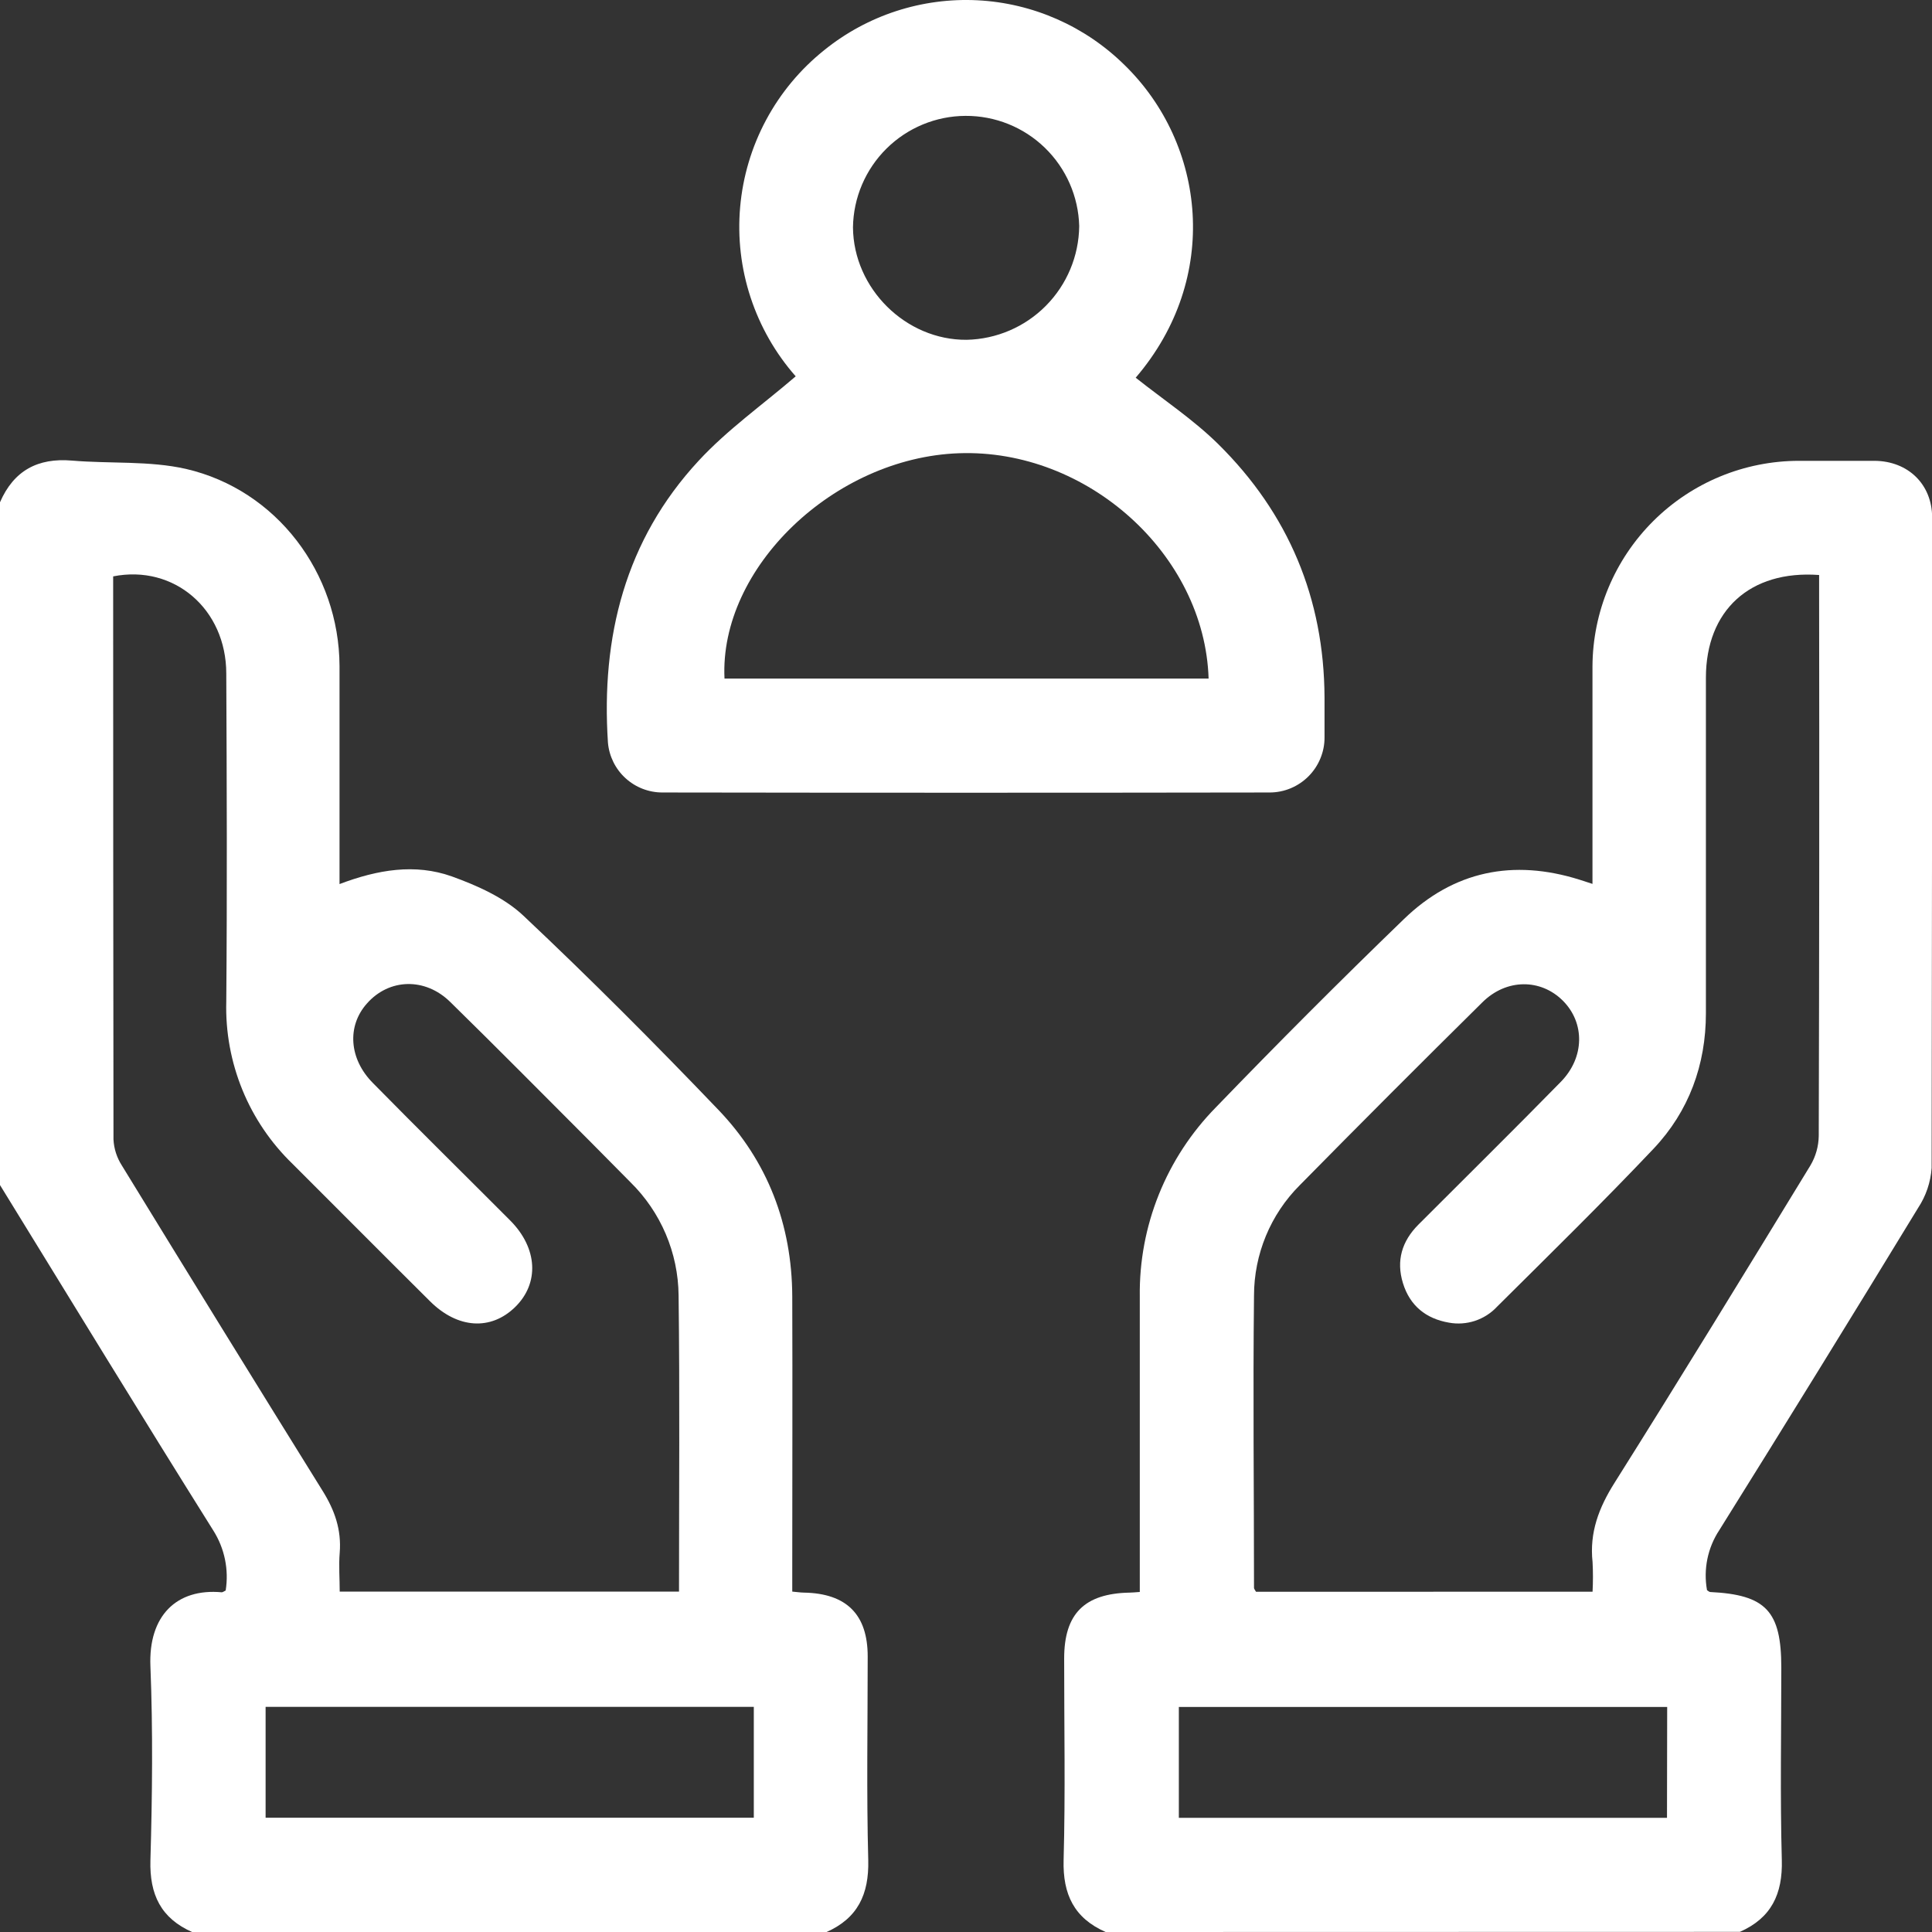 <svg width="42" height="42" viewBox="0 0 42 42" fill="none" xmlns="http://www.w3.org/2000/svg">
<rect x="0" y="0" width="42" height="42" fill="#333333" stroke="none"/>
<g clip-path="url(#clip0_4341_7770)">
<path d="M0 10.919C0.298 10.231 0.821 9.949 1.566 10.013C2.392 10.083 3.246 10.013 4.044 10.194C6.016 10.651 7.372 12.459 7.381 14.477C7.381 15.901 7.381 17.32 7.381 18.741V19.219C8.212 18.904 9.024 18.768 9.824 19.053C10.372 19.251 10.96 19.512 11.378 19.906C12.83 21.273 14.24 22.688 15.62 24.13C16.69 25.248 17.216 26.624 17.223 28.183C17.23 30.165 17.223 32.147 17.223 34.128V34.6C17.325 34.609 17.402 34.621 17.479 34.622C18.404 34.64 18.863 35.098 18.863 36.01C18.863 37.487 18.836 38.968 18.875 40.438C18.893 41.183 18.645 41.703 17.961 42.004H4.184C3.5 41.704 3.249 41.187 3.27 40.442C3.31 39.037 3.326 37.629 3.27 36.225C3.224 35.13 3.835 34.524 4.821 34.615C4.842 34.615 4.867 34.595 4.906 34.576C4.978 34.124 4.883 33.662 4.639 33.275C3.073 30.778 1.541 28.267 0 25.762V10.919ZM14.761 34.6C14.761 32.424 14.779 30.293 14.752 28.162C14.748 27.703 14.653 27.249 14.473 26.826C14.293 26.404 14.032 26.021 13.704 25.699C13.415 25.407 13.126 25.115 12.837 24.823C11.823 23.808 10.816 22.789 9.79 21.784C9.242 21.243 8.457 21.27 7.977 21.815C7.539 22.305 7.586 23.02 8.107 23.544C9.093 24.547 10.097 25.535 11.091 26.532C11.689 27.132 11.729 27.895 11.2 28.413C10.671 28.931 9.948 28.885 9.349 28.289C8.35 27.297 7.359 26.299 6.362 25.304C5.89 24.848 5.517 24.299 5.269 23.692C5.021 23.084 4.901 22.431 4.919 21.775C4.939 19.398 4.93 17.021 4.919 14.643C4.919 13.243 3.784 12.267 2.46 12.53V12.764C2.46 16.766 2.462 20.768 2.467 24.771C2.477 24.972 2.54 25.166 2.648 25.335C4.096 27.699 5.551 30.057 7.012 32.408C7.277 32.832 7.425 33.257 7.385 33.756C7.362 34.035 7.385 34.318 7.385 34.6H14.761ZM16.387 37.106H5.774V39.516H16.387V37.106Z" fill="white"/>
<path d="M24.036 42C23.352 41.7 23.102 41.182 23.122 40.436C23.162 38.975 23.133 37.512 23.134 36.054C23.134 35.082 23.573 34.642 24.558 34.622C24.612 34.622 24.668 34.615 24.778 34.608V34.169C24.778 32.175 24.778 30.18 24.778 28.186C24.768 27.425 24.909 26.671 25.193 25.965C25.477 25.26 25.897 24.618 26.43 24.075C27.768 22.688 29.129 21.324 30.514 19.986C31.599 18.932 32.895 18.671 34.335 19.123L34.619 19.215V18.752C34.619 17.328 34.619 15.91 34.619 14.489C34.624 13.302 35.1 12.164 35.942 11.326C36.784 10.488 37.923 10.018 39.111 10.018C39.659 10.018 40.207 10.018 40.754 10.018C41.481 10.024 42.002 10.53 42.003 11.249C42.003 15.963 42 20.676 41.992 25.39C41.971 25.7 41.869 25.999 41.698 26.259C40.271 28.601 38.831 30.935 37.378 33.261C37.123 33.646 37.027 34.115 37.109 34.569C37.135 34.585 37.157 34.608 37.179 34.609C38.391 34.669 38.724 35.023 38.724 36.252C38.724 37.645 38.697 39.04 38.735 40.432C38.756 41.176 38.506 41.696 37.823 41.997L24.036 42ZM34.621 34.602C34.632 34.388 34.632 34.173 34.621 33.959C34.551 33.317 34.757 32.776 35.1 32.233C36.539 29.946 37.949 27.642 39.356 25.337C39.472 25.142 39.535 24.919 39.538 24.692C39.549 20.758 39.552 16.823 39.546 12.889V12.5C38.039 12.39 37.087 13.274 37.085 14.73C37.085 17.163 37.085 19.593 37.085 22.026C37.085 23.147 36.716 24.159 35.948 24.971C34.84 26.142 33.686 27.272 32.544 28.407C32.413 28.548 32.248 28.653 32.065 28.714C31.882 28.774 31.687 28.788 31.498 28.753C30.999 28.667 30.65 28.386 30.499 27.895C30.348 27.405 30.477 26.982 30.834 26.623C31.867 25.588 32.909 24.562 33.931 23.518C34.452 22.986 34.455 22.236 33.977 21.756C33.499 21.276 32.751 21.267 32.224 21.791C30.893 23.106 29.57 24.43 28.256 25.765C27.619 26.401 27.262 27.265 27.261 28.165C27.237 30.281 27.261 32.399 27.261 34.519C27.261 34.542 27.284 34.565 27.305 34.604L34.621 34.602ZM36.243 37.108H25.627V39.518H36.239L36.243 37.108Z" fill="white"/>
<path d="M24.689 8.211C25.303 8.698 25.946 9.124 26.485 9.656C28.01 11.163 28.785 13.009 28.794 15.163C28.794 15.449 28.794 15.736 28.794 16.023C28.796 16.181 28.766 16.337 28.706 16.483C28.647 16.629 28.559 16.762 28.448 16.874C28.337 16.986 28.205 17.075 28.059 17.136C27.914 17.197 27.758 17.228 27.6 17.228C23.201 17.235 18.802 17.235 14.403 17.228C14.105 17.229 13.818 17.118 13.598 16.917C13.379 16.717 13.242 16.441 13.216 16.144C13.065 13.844 13.591 11.739 15.188 10.016C15.81 9.343 16.575 8.802 17.298 8.181C16.858 7.682 16.525 7.098 16.317 6.466C16.109 5.834 16.032 5.166 16.09 4.503C16.148 3.84 16.34 3.195 16.654 2.609C16.968 2.022 17.399 1.505 17.918 1.09C18.857 0.331 20.042 -0.054 21.248 0.006C22.453 0.067 23.593 0.57 24.451 1.418C26.206 3.132 26.55 6.04 24.689 8.211ZM26.274 14.751C26.187 12.048 23.634 9.754 20.847 9.853C18.133 9.948 15.634 12.345 15.75 14.751H26.274ZM23.461 4.914C23.444 4.271 23.176 3.66 22.714 3.212C22.252 2.764 21.632 2.515 20.988 2.519C20.345 2.522 19.728 2.778 19.271 3.231C18.814 3.684 18.552 4.298 18.543 4.942C18.553 6.272 19.691 7.398 21.015 7.387C21.663 7.373 22.281 7.108 22.737 6.647C23.194 6.186 23.453 5.566 23.461 4.918V4.914Z" fill="white"/>
</g>
<defs>
<clipPath id="clip0_4341_7770">
<rect width="42" height="42" fill="white"/>
</clipPath>
</defs>
</svg>
